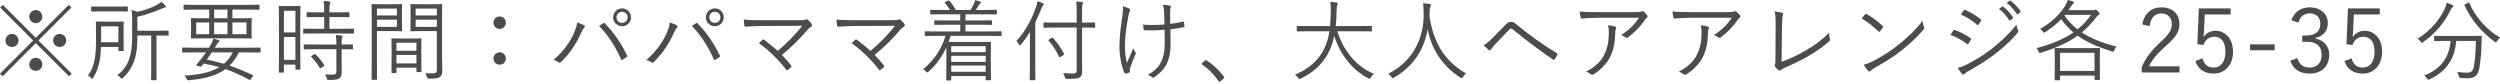 <?xml version="1.0" encoding="UTF-8"?>
<svg id="_レイヤー_2" data-name="レイヤー_2" xmlns="http://www.w3.org/2000/svg" viewBox="0 0 566 19">
  <defs>
    <style>
      .cls-1 {
        fill: #4c4c4c;
      }
    </style>
  </defs>
  <g id="_画像" data-name="画像">
    <g>
      <path class="cls-1" d="M16.24,16.68l-.6.6-7.54-7.52L.6,17.28l-.6-.6,7.5-7.52L.04,1.7l.6-.6,7.46,7.46L15.56,1.1l.6.6-7.46,7.46,7.54,7.52ZM4.2,9.16c0,.82-.66,1.48-1.5,1.48s-1.46-.66-1.46-1.48.64-1.48,1.46-1.48,1.5.68,1.5,1.48ZM9.58,3.76c0,.82-.66,1.48-1.48,1.48s-1.48-.66-1.48-1.48.66-1.48,1.48-1.48,1.48.66,1.48,1.48ZM9.58,14.58c0,.82-.66,1.46-1.48,1.46s-1.48-.64-1.48-1.46.66-1.5,1.48-1.5,1.48.68,1.48,1.5ZM14.98,9.16c0,.82-.64,1.48-1.46,1.48s-1.5-.66-1.5-1.48.66-1.48,1.5-1.48,1.46.68,1.46,1.48Z"/>
      <path class="cls-1" d="M27.98,9.58c0,1.28.04,1.7.04,1.82,0,.14-.02.16-.16.16h-.9c-.14,0-.16-.02-.16-.16v-.78h-3.94c-.08,2.72-.46,4.88-1.74,6.96-.1.18-.16.28-.24.28-.06,0-.14-.08-.26-.22-.22-.26-.48-.44-.72-.54,1.82-2.34,1.84-5.5,1.84-8.86,0-2.18-.04-3.12-.04-3.22,0-.14.02-.16.16-.16.1,0,.54.04,1.96.04h2.1c1.4,0,1.84-.04,1.94-.04.14,0,.16.02.16.16,0,.1-.04.58-.04,1.86v2.7ZM28.94,2.44c0,.14-.02.16-.16.16-.12,0-.66-.02-2.36-.02h-3.26c-1.7,0-2.26.02-2.36.02-.14,0-.16-.02-.16-.16v-.82c0-.14.02-.16.16-.16.1,0,.66.04,2.36.04h3.26c1.7,0,2.24-.04,2.36-.04.14,0,.16.02.16.16v.82ZM26.8,5.96h-3.9v2.34c0,.44,0,.86-.02,1.26h3.92v-3.6ZM38.18,7.92c0,.14-.02.16-.16.16-.08,0-.66-.04-2.44-.04h-.16v7.44c0,1.7.04,2.42.04,2.52,0,.14-.02.16-.16.16h-.94c-.14,0-.16-.02-.16-.16,0-.1.04-.82.04-2.52v-7.44h-3.14c0,2.44-.12,3.9-.68,5.62-.54,1.56-1.34,2.8-2.56,3.96-.14.14-.22.22-.3.22-.06,0-.12-.08-.24-.22-.22-.26-.48-.44-.76-.58,1.36-1.06,2.3-2.36,2.8-4.06.34-1.12.56-2.36.56-5v-3.1c0-1.16-.02-1.88-.12-2.6.46.08.86.2,1.3.4,1.44-.3,3.1-.86,4.44-1.58.4-.22.68-.42.96-.68.34.24.68.56.92.86.1.12.12.18.12.28,0,.08-.12.16-.26.18-.22.02-.42.1-.72.24-1.92.82-3.68,1.42-5.46,1.82v3.16h4.48c1.78,0,2.36-.04,2.44-.04.14,0,.16.02.16.16v.84Z"/>
      <path class="cls-1" d="M59,11.74c0,.14-.02.16-.16.16-.1,0-.72-.04-2.56-.04h-2.22c-.56,1.2-1.26,2.18-2.08,2.98,1.66.56,3.3,1.26,5.24,2.14.14.06.14.12,0,.32l-.4.56c-.2.26-.2.3-.36.22-2.02-1.1-3.7-1.86-5.4-2.44-2.1,1.54-4.86,2.22-8.28,2.52-.38.02-.4,0-.56-.36-.14-.3-.26-.48-.48-.68,3.66-.2,6.14-.84,7.92-1.92-1.1-.3-2.24-.58-3.52-.82-.16.22-.3.38-.46.56-.12.12-.22.16-.44.1l-.68-.16c-.12-.02-.14-.08-.14-.14s.1-.16.2-.26c.32-.36.58-.68.92-1.12.38-.48.74-.98,1.1-1.5h-2.68c-1.84,0-2.46.04-2.56.04-.14,0-.16-.02-.16-.16v-.82c0-.14.02-.16.16-.16.1,0,.72.04,2.56.04h3.36l.26-.44c.36-.62.56-1.02.72-1.6.5.08.9.2,1.2.32.16.06.22.12.22.22,0,.08-.06.16-.2.26-.18.12-.3.26-.66.86l-.24.38h7.66c1.84,0,2.46-.04,2.56-.04.14,0,.16.02.16.16v.82ZM58.74,2.06c0,.14-.02.16-.16.16-.1,0-.72-.04-2.64-.04h-3.32v1.96h1.36c2.04,0,2.76-.04,2.86-.04.14,0,.16.02.16.16,0,.12-.04.44-.04,1.46v1.38c0,1.02.04,1.34.04,1.46,0,.14-.02.16-.16.16-.1,0-.82-.04-2.86-.04h-7.72c-2.04,0-2.76.04-2.88.04-.14,0-.16-.02-.16-.16,0-.12.04-.44.04-1.46v-1.38c0-1.02-.04-1.34-.04-1.46,0-.14.02-.16.16-.16.12,0,.84.04,2.88.04h1.1v-1.96h-3c-1.9,0-2.54.04-2.64.04-.14,0-.16-.02-.16-.16v-.84c0-.14.02-.16.16-.16.1,0,.74.04,2.64.04h11.58c1.92,0,2.54-.04,2.64-.04.14,0,.16.02.16.16v.84ZM47.36,5.08h-2.94v2.66h2.94v-2.66ZM47.94,11.86c-.36.56-.74,1.14-1.12,1.64,1.4.28,2.66.58,3.88.94.84-.72,1.48-1.56,2-2.58h-4.76ZM51.5,2.18h-3.02v1.96h3.02v-1.96ZM51.5,5.08h-3.02v2.66h3.02v-2.66ZM55.8,5.08h-3.18v2.66h3.18v-2.66Z"/>
      <path class="cls-1" d="M67.98,9.7c0,5,.04,5.82.04,5.92,0,.14-.02.16-.16.16h-.82c-.14,0-.16-.02-.16-.16v-1h-2.6v1.66c0,.14-.02.16-.16.16h-.84c-.14,0-.16-.02-.16-.16,0-.1.04-1,.04-6.16v-3.94c0-3.66-.04-4.58-.04-4.68,0-.14.02-.16.16-.16.12,0,.46.04,1.6.04h1.38c1.14,0,1.48-.04,1.6-.04.14,0,.16.02.16.16,0,.1-.04.96-.04,4.04v4.16ZM66.88,2.44h-2.6v4.9h2.6V2.44ZM66.88,8.38h-2.6v5.18h2.6v-5.18ZM80.14,7.46c0,.14-.02.16-.16.16-.12,0-.78-.04-2.76-.04h-5.68c-1.96,0-2.62.04-2.74.04-.14,0-.16-.02-.16-.16v-.82c0-.14.02-.16.16-.16.12,0,.78.04,2.74.04h1.86v-2.66h-1.24c-1.84,0-2.46.04-2.56.04-.16,0-.18-.02-.18-.16v-.8c0-.16.02-.18.18-.18.1,0,.72.04,2.56.04h1.24c0-1.36-.02-1.86-.14-2.56.54.02.88.04,1.3.1.14.02.24.08.24.18s-.06.22-.1.36c-.08.22-.12.68-.12,1.92h1.82c1.84,0,2.44-.04,2.56-.04.14,0,.16.02.16.18v.8c0,.14-.02.16-.16.16-.12,0-.72-.04-2.56-.04h-1.82v2.66h2.64c1.98,0,2.64-.04,2.76-.04.14,0,.16.02.16.16v.82ZM79.9,11.02c0,.14-.02.16-.16.16-.1,0-.72-.04-2.4-.04v2.72c0,.9.02,1.76.02,2.56,0,.58-.12,1.04-.56,1.34-.34.24-.88.34-2.32.34-.38,0-.4,0-.5-.38-.1-.38-.22-.64-.4-.9.6.06,1.22.08,1.88.08.42,0,.7-.18.7-.74v-5.02h-4.52c-1.96,0-2.62.04-2.72.04-.14,0-.16-.02-.16-.16v-.82c0-.14.02-.14.16-.14.1,0,.76.02,2.72.02h4.52v-.04c0-1.1-.04-1.64-.14-2.12.52.02.94.08,1.28.14.16.02.26.1.26.16,0,.14-.06.22-.12.34-.08.2-.1.5-.1,1.42v.1c1.66,0,2.3-.02,2.4-.02.14,0,.16,0,.16.14v.82ZM71.08,12.3c.16-.1.2-.12.32-.02.76.72,1.42,1.5,1.98,2.42.08.12.06.18-.1.3l-.54.36c-.2.14-.26.18-.34.04-.58-1-1.2-1.78-1.92-2.5-.12-.12-.08-.18.12-.3l.48-.3Z"/>
      <path class="cls-1" d="M91,5.08c0,1.24.04,1.74.04,1.84,0,.14-.02.16-.16.16-.1,0-.6-.04-2-.04h-3.54v6.7c0,2.86.04,4.04.04,4.16,0,.14-.02.16-.16.16h-.94c-.14,0-.16-.02-.16-.16,0-.12.04-1.3.04-4.16V5.28c0-2.86-.04-4.08-.04-4.2,0-.14.02-.16.16-.16.12,0,.78.04,2.26.04h2.34c1.4,0,1.9-.04,2-.04.14,0,.16.02.16.16,0,.12-.04.62-.04,1.84v2.16ZM89.86,1.94h-4.52v1.56h4.52v-1.56ZM89.86,4.46h-4.52v1.62h4.52v-1.62ZM95.38,12.7c0,2.88.04,3.36.04,3.46,0,.14-.02.16-.16.16h-.82c-.14,0-.16-.02-.16-.16v-.84h-4.52v1.04c0,.16-.02.18-.16.18h-.82c-.14,0-.16-.02-.16-.18,0-.1.04-.58.04-3.52v-1.68c0-1.68-.04-2.2-.04-2.32,0-.14.02-.16.16-.16.12,0,.58.04,2.08.04h2.32c1.48,0,1.96-.04,2.08-.04.14,0,.16.02.16.16,0,.1-.04.62-.04,2.02v1.84ZM94.28,9.68h-4.52v1.82h4.52v-1.82ZM94.28,12.44h-4.52v1.92h4.52v-1.92ZM100.08,13.02c0,1.06.06,2.1.06,2.86,0,.88-.14,1.22-.52,1.52-.38.32-.9.4-2.5.4q-.36,0-.46-.38c-.1-.38-.2-.62-.36-.88.52.06.98.08,1.54.08.88,0,1.06-.16,1.06-.96V7.04h-3.64c-1.56,0-2.06.04-2.16.04-.16,0-.18-.02-.18-.16,0-.1.04-.48.04-1.72v-2.4c0-1.22-.04-1.6-.04-1.72,0-.14.02-.16.18-.16.1,0,.6.04,2.16.04h2.54c1.54,0,2.06-.04,2.16-.04.14,0,.16.02.16.16,0,.12-.04.92-.04,2.86v9.08ZM98.9,1.94h-4.8v1.56h4.8v-1.56ZM98.9,4.46h-4.8v1.62h4.8v-1.62Z"/>
      <path class="cls-1" d="M114.52,5.14c0,.8-.6,1.4-1.4,1.4s-1.4-.6-1.4-1.4.6-1.4,1.4-1.4,1.4.62,1.4,1.4ZM114.52,13.24c0,.82-.6,1.4-1.4,1.4s-1.4-.58-1.4-1.4c0-.76.6-1.4,1.4-1.4s1.4.64,1.4,1.4Z"/>
      <path class="cls-1" d="M130,7.34c.42-1.02.62-1.6.64-2.26.66.22,1.24.44,1.58.66.28.16.22.38.04.56-.22.22-.42.5-.7,1.14-.96,2.18-2.32,4.42-4.52,6.58-.2.2-.44.24-.62.08-.22-.2-.62-.4-1.1-.52,2.36-2,3.92-4.38,4.68-6.24ZM136.52,5.28c.18-.1.26-.12.42.04,2.14,2.12,3.82,4.74,5,7.18.1.18.1.3-.08.42-.22.16-.58.44-.94.62-.18.1-.24.06-.32-.12-1.22-2.78-2.82-5.32-4.96-7.54.34-.24.68-.48.88-.6ZM142.86,3.92c0,1.12-.9,2.02-2.02,2.02s-2.02-.9-2.02-2.02.9-2.02,2.02-2.02,2.02.9,2.02,2.02ZM139.58,3.92c0,.7.56,1.26,1.26,1.26s1.26-.56,1.26-1.26-.56-1.26-1.26-1.26-1.26.56-1.26,1.26Z"/>
      <path class="cls-1" d="M151,7.34c.42-1.02.62-1.6.64-2.26.66.22,1.24.44,1.58.66.28.16.22.38.04.56-.22.22-.42.5-.7,1.14-.96,2.18-2.32,4.42-4.52,6.58-.2.2-.44.24-.62.08-.22-.2-.62-.4-1.1-.52,2.36-2,3.92-4.38,4.68-6.24ZM157.52,5.28c.18-.1.26-.12.42.04,2.14,2.12,3.82,4.74,5,7.18.1.18.1.3-.08.42-.22.16-.58.44-.94.62-.18.1-.24.06-.32-.12-1.22-2.78-2.82-5.32-4.96-7.54.34-.24.68-.48.88-.6ZM163.86,3.92c0,1.12-.9,2.02-2.02,2.02s-2.02-.9-2.02-2.02.9-2.02,2.02-2.02,2.02.9,2.02,2.02ZM160.58,3.92c0,.7.56,1.26,1.26,1.26s1.26-.56,1.26-1.26-.56-1.26-1.26-1.26-1.26.56-1.26,1.26Z"/>
      <path class="cls-1" d="M180.94,4.58c.9,0,1.28-.06,1.46-.16s.36-.08.5.06c.34.3.62.6.86.94.18.26.1.46-.1.6-.3.22-.5.32-.94.84-1.48,1.74-3.58,3.88-5.7,5.58.68.68,1.44,1.54,2.06,2.34.14.16.14.26,0,.42-.22.24-.48.46-.74.64-.16.1-.22.12-.34-.06-1.8-2.32-3.86-4.34-6.18-6,.24-.24.58-.58.8-.78.14-.12.2-.1.38,0,1.16.88,2.16,1.68,3.08,2.52,2.08-1.72,4.2-3.92,5.54-5.68l-8.8.04c-1.62,0-2.86.08-3.96.16-.22.02-.28-.04-.32-.22-.06-.4-.14-.9-.16-1.4,1.32.14,2.7.16,4.44.16h8.12Z"/>
      <path class="cls-1" d="M201.94,4.58c.9,0,1.28-.06,1.46-.16s.36-.08.5.06c.34.3.62.6.86.94.18.26.1.46-.1.6-.3.22-.5.32-.94.84-1.48,1.74-3.58,3.88-5.7,5.58.68.68,1.44,1.54,2.06,2.34.14.16.14.26,0,.42-.22.24-.48.46-.74.64-.16.1-.22.12-.34-.06-1.8-2.32-3.86-4.34-6.18-6,.24-.24.58-.58.8-.78.14-.12.2-.1.38,0,1.16.88,2.16,1.68,3.08,2.52,2.08-1.72,4.2-3.92,5.54-5.68l-8.8.04c-1.62,0-2.86.08-3.96.16-.22.02-.28-.04-.32-.22-.06-.4-.14-.9-.16-1.4,1.32.14,2.7.16,4.44.16h8.12Z"/>
      <path class="cls-1" d="M226.76,8c0,.14-.02.16-.16.16-.12,0-.74-.04-2.66-.04h-8.72c-.14.46-.3.94-.46,1.38h6.66c1.84,0,2.66-.04,2.78-.04.14,0,.16.02.16.18,0,.1-.04.64-.04,2.58v1.98c0,3.2.04,3.72.04,3.82,0,.12-.02.14-.16.14h-.88c-.14,0-.16-.02-.16-.14v-.8h-7.8v.86c0,.12-.02.14-.16.14h-.82c-.14,0-.16-.02-.16-.14,0-.1.04-.74.04-3.94v-3.42c-.92,2.02-2.22,3.9-4.04,5.5-.14.12-.22.18-.3.18-.06,0-.14-.06-.28-.22-.2-.22-.44-.4-.66-.52,2.44-1.92,4.24-4.62,5.06-7.54h-1.86c-1.92,0-2.54.04-2.64.04-.14,0-.16-.02-.16-.16v-.76c0-.14.02-.16.16-.16.1,0,.72.04,2.64.04h5.22v-1.52h-2.92c-2.02,0-2.7.04-2.82.04s-.14-.02-.14-.16v-.72c0-.14.02-.16.14-.16s.8.04,2.82.04h2.92v-1.4h-3.84c-2.02,0-2.68.04-2.8.04-.14,0-.16-.02-.16-.16v-.74c0-.14.02-.16.16-.16.12,0,.78.04,2.8.04h1.52c-.3-.5-.68-1.06-1.12-1.54-.1-.12-.16-.16.1-.28l.56-.28c.18-.08.22-.08.32.02.48.52,1.12,1.44,1.48,2.08h3.3c.3-.44.52-.84.78-1.42.12-.26.2-.48.28-.8.4.08.78.18,1.1.3.14.06.22.1.22.2s-.08.18-.18.24c-.12.08-.24.26-.34.42-.18.3-.4.68-.68,1.06h1.86c2.02,0,2.68-.04,2.78-.04.14,0,.16.02.16.16v.74c0,.14-.02.16-.16.16-.1,0-.76-.04-2.78-.04h-4.18v1.4h3.02c2.02,0,2.7-.04,2.8-.04.16,0,.18.02.18.16v.72c0,.14-.02.16-.18.16-.1,0-.78-.04-2.8-.04h-3.02v1.52h5.36c1.92,0,2.54-.04,2.66-.04.14,0,.16.02.16.16v.76ZM223.16,10.46h-7.8v1.34h7.8v-1.34ZM223.16,12.64h-7.8v1.36h7.8v-1.36ZM223.16,14.84h-7.8v1.42h7.8v-1.42Z"/>
      <path class="cls-1" d="M233.16,9.82c0-.76,0-1.6.02-2.58-.6.98-1.28,1.96-2.06,2.86-.1.12-.18.18-.24.18-.08,0-.12-.06-.2-.2-.18-.36-.36-.6-.56-.8,2.06-2.2,3.5-5.02,4.42-7.64.18-.5.3-.96.32-1.36.5.16.9.28,1.26.46.14.06.22.12.22.22,0,.12-.06.18-.18.28-.14.1-.24.3-.4.74-.42,1-.86,2.04-1.38,3.08v9.84c0,2.1.04,3,.04,3.1,0,.14-.02.16-.16.16h-.98c-.14,0-.16-.02-.16-.16,0-.1.04-1,.04-3.1v-5.08ZM247.94,6.12c0,.14-.02.16-.16.16-.1,0-.78-.04-2.76-.04h-.04v6.76c0,1.1.02,2.14.02,3.1,0,.76-.12,1.1-.54,1.42-.38.28-1.14.34-2.88.34q-.4,0-.5-.38c-.1-.38-.24-.7-.4-.94.72.06,1.64.1,2.26.1s.82-.18.82-.78V6.24h-4.6c-1.98,0-2.66.04-2.76.04-.14,0-.16-.02-.16-.16v-.88c0-.14.02-.16.16-.16.1,0,.78.04,2.76.04h4.6v-2.34c0-1.2-.02-1.82-.12-2.44.48.02.9.06,1.32.12.16.02.26.1.26.18,0,.14-.08.24-.14.38-.08.22-.1.58-.1,1.72v2.38h.04c1.98,0,2.66-.04,2.76-.04.14,0,.16.02.16.16v.88ZM238.12,8.56c.14-.1.16-.1.26,0,1.04,1.18,1.78,2.22,2.52,3.62.06.12.04.16-.16.3l-.58.38c-.26.16-.3.16-.38,0-.7-1.46-1.4-2.52-2.36-3.66-.12-.12-.1-.14.14-.3l.56-.34Z"/>
      <path class="cls-1" d="M255.6,1.92c.2.12.28.22.28.32,0,.08-.04.16-.12.32-.12.24-.2.66-.32,1.18-.42,2.3-.76,4.5-.76,6.6,0,1.66.2,2.98.46,3.9.5-1.18.9-2.08,1.44-3.32.16.46.3.7.46.9.08.1.12.16.12.24,0,.1-.06.22-.18.46-.48,1.06-.78,1.86-1.12,2.86-.04.16-.08.34-.08.48s.02.26.02.38c0,.08-.04.14-.12.18-.32.14-.54.2-.78.24-.14.02-.24,0-.32-.16-.62-1.26-1.14-3.86-1.14-5.82,0-2.22.22-4.08.54-6.12.22-1.54.28-2.28.26-3.16.6.16,1.04.34,1.36.52ZM263.66,6.74c-1,.08-1.96.14-2.8.14-.5,0-1.02,0-1.64-.02-.22,0-.28-.08-.32-.24-.04-.22-.08-.6-.1-1.04.7.06,1.52.08,2.24.08.78,0,1.76-.04,2.6-.12-.04-1.48-.06-2.42-.1-3.06-.06-.7-.12-1-.28-1.38.66.02,1.3.08,1.6.18.16.06.24.12.24.24,0,.06-.04.16-.08.28-.08.2-.1.4-.1.82,0,.78.02,1.78.02,2.78.96-.1,1.88-.28,2.86-.5.16-.04.24-.02.26.12.04.28.06.56.1.88.02.18-.04.24-.18.26-1.06.22-1.96.36-3,.46l.04,2.9c.02,2.04-.2,3.48-.84,4.84-.6,1.32-1.6,2.28-2.76,3.06-.2.14-.3.16-.38.16-.1,0-.18-.04-.32-.18-.18-.18-.48-.32-.88-.46,1.72-.94,2.68-1.92,3.26-3.42.42-1.04.64-2.28.6-4.58l-.04-2.2Z"/>
      <path class="cls-1" d="M272.78,13.72c.08-.08.16-.12.22-.12s.12.04.22.12c1.46.92,2.68,2.04,3.84,3.6.08.12.1.18.1.24,0,.08-.02.14-.14.24l-.72.6c-.1.08-.16.12-.2.12-.08,0-.14-.02-.22-.16-1.04-1.5-2.32-2.82-3.68-3.74-.1-.06-.14-.1-.14-.14,0-.06.02-.1.1-.2l.62-.56Z"/>
      <path class="cls-1" d="M302.78,7.08c1.28,4.18,4.2,8.02,8.26,9.62-.26.22-.52.52-.72.84-.12.22-.18.3-.28.3-.06,0-.16-.04-.3-.12-3.46-1.82-6.36-5.3-7.66-9.6-.26,1.24-.62,2.38-1.1,3.38-1.38,2.84-3.38,4.74-6.46,6.28-.16.06-.24.1-.32.1-.1,0-.16-.08-.3-.28-.22-.28-.48-.5-.74-.68,3.38-1.4,5.5-3.52,6.66-5.92.58-1.2.94-2.48,1.16-3.92h-4.58c-1.92,0-2.56.04-2.66.04-.14,0-.16-.02-.16-.18v-.92c0-.14.02-.16.16-.16.1,0,.74.04,2.66.04h4.72c.1-1,.14-2.06.16-3.2.02-1.12,0-1.66-.1-2.26.46.02,1.02.06,1.42.12.2.04.28.12.28.22,0,.16-.06.24-.12.38-.1.2-.14.58-.16,1.5-.02,1.12-.08,2.2-.2,3.24h5.38c1.92,0,2.56-.04,2.66-.04.14,0,.16.02.16.16v.92c0,.16-.02.18-.16.18-.1,0-.74-.04-2.66-.04h-5Z"/>
      <path class="cls-1" d="M331.22,17.44c-.12.2-.18.28-.26.28s-.16-.04-.3-.14c-4.54-2.9-6.7-7-7.44-11.02-.84,5.02-3.56,8.7-7.62,11-.14.08-.22.14-.3.14s-.14-.1-.28-.3c-.22-.3-.48-.54-.74-.72,5.36-2.58,8.12-7.82,8.04-13.56-.02-1.1-.04-1.68-.14-2.38.48.02,1.06.08,1.5.16.16.04.28.12.28.24,0,.16-.06.26-.12.4-.1.22-.18.62-.18,1.12,0,.36,0,.7-.02,1.04.8,5.38,3.04,9.96,8.28,12.92-.28.22-.52.5-.7.82Z"/>
      <path class="cls-1" d="M338.04,8.46c.7-.7,1.76-1.78,2.84-2.88.48-.48.76-.64,1.18-.64s.72.12,1.22.54c2.56,2.18,5.88,4.54,9.18,6.56.18.1.2.22.12.38-.2.4-.42.74-.62,1-.1.14-.2.18-.36.06-3.18-2.18-6.24-4.46-9.06-6.8-.12-.1-.24-.22-.4-.22-.18,0-.28.08-.38.18-.9.9-2,2.06-3.36,3.52-.46.5-.68.8-.86,1.08-.12.2-.28.22-.46.08-.32-.24-.76-.64-1.16-1.06.48-.3,1.3-.98,2.12-1.8Z"/>
      <path class="cls-1" d="M361.92,4.02c-1.58,0-2.76.08-3.72.18-.22.02-.3-.06-.34-.22-.08-.34-.18-.96-.22-1.38,1.22.12,2.4.14,4.12.14h8.32c1.12,0,1.32-.06,1.5-.12.1-.04.22-.08.3-.08.1,0,.2.06.3.14.28.24.52.48.74.78.16.2.14.42-.1.58-.18.1-.32.32-.44.5-.92,1.38-2.28,2.78-3.82,3.94-.16.12-.36.12-.52-.02-.3-.24-.62-.38-1.04-.5,1.72-1.1,3.1-2.42,4.06-3.94h-9.14ZM363.24,12.3c.74-1.54,1-3.14,1-4.92,0-.66-.06-1.12-.18-1.66.58.04,1.2.14,1.58.28.32.12.32.34.2.58-.1.18-.16.42-.16.98,0,1.7-.32,3.68-1.14,5.32-.78,1.56-2.18,2.96-3.76,3.96-.2.12-.42.16-.6,0-.28-.26-.64-.46-1.08-.62,1.96-1.02,3.38-2.32,4.14-3.92Z"/>
      <path class="cls-1" d="M382.92,4.02c-1.58,0-2.76.08-3.72.18-.22.02-.3-.06-.34-.22-.08-.34-.18-.96-.22-1.38,1.22.12,2.4.14,4.12.14h8.32c1.12,0,1.32-.06,1.5-.12.1-.04.22-.08.3-.08.1,0,.2.06.3.14.28.24.52.48.74.78.16.2.14.42-.1.58-.18.1-.32.32-.44.5-.92,1.38-2.28,2.78-3.82,3.94-.16.12-.36.12-.52-.02-.3-.24-.62-.38-1.04-.5,1.72-1.1,3.1-2.42,4.06-3.94h-9.14ZM384.24,12.3c.74-1.54,1-3.14,1-4.92,0-.66-.06-1.12-.18-1.66.58.04,1.2.14,1.58.28.32.12.32.34.2.58-.1.18-.16.42-.16.98,0,1.7-.32,3.68-1.14,5.32-.78,1.56-2.18,2.96-3.76,3.96-.2.12-.42.16-.6,0-.28-.26-.64-.46-1.08-.62,1.96-1.02,3.38-2.32,4.14-3.92Z"/>
      <path class="cls-1" d="M403.36,13.98c1.92-.68,3.6-1.48,5.5-2.58,2.04-1.18,3.7-2.4,5.24-3.98.02.52.08,1.06.18,1.44.06.2.04.32-.12.46-1.48,1.34-3.26,2.52-5,3.52-1.54.9-3.08,1.58-4.9,2.42-.48.22-.88.38-1.06.58-.18.18-.38.18-.56.04-.24-.2-.54-.5-.76-.8-.12-.16-.1-.3-.02-.48.08-.2.1-.44.1-1.02l.04-6.46c.02-2.04.04-3.34-.2-4.54.62.06,1.4.2,1.7.32.24.08.26.24.14.56-.12.3-.2,1.36-.22,3.64l-.06,6.88Z"/>
      <path class="cls-1" d="M422.26,3.24c.14-.14.24-.12.36-.04,1.12.62,2.44,1.56,3.6,2.66.14.14.16.22.06.38-.16.24-.52.7-.68.86-.12.14-.18.16-.32.02-1.18-1.16-2.5-2.18-3.8-2.96.26-.32.56-.68.78-.92ZM424.06,13.84c2.16-1.14,3.92-2.22,5.78-3.72,2.02-1.66,3.68-3.14,5.4-5.38.08.56.2.94.34,1.32.12.26.1.42-.14.7-1.34,1.58-3.1,3.18-4.86,4.6-1.7,1.36-3.7,2.64-6,3.9-.54.32-.92.62-1.1.78-.2.18-.36.18-.54-.02-.3-.32-.66-.8-.98-1.36.78-.22,1.38-.46,2.1-.82Z"/>
      <path class="cls-1" d="M442.22,6.92c.08-.14.18-.18.34-.14,1.3.48,2.44,1.08,3.52,1.82.2.14.18.26.1.42-.14.28-.34.62-.52.86-.12.16-.22.18-.38.04-1.1-.86-2.36-1.52-3.68-2.02.26-.38.48-.78.62-.98ZM445.32,14.58c1.84-.96,3.62-2,5.5-3.44,1.72-1.34,3.9-3.28,5.7-5.54.08.52.18.84.38,1.3.1.2.06.36-.1.54-1.68,1.96-3.42,3.48-5.28,4.9-1.78,1.38-3.74,2.56-5.84,3.74-.44.24-.76.46-.96.68-.18.18-.38.14-.56-.06-.26-.3-.64-.86-.94-1.34.7-.16,1.32-.38,2.1-.78ZM444.58,2.36c.12-.18.18-.18.36-.1,1.24.52,2.4,1.26,3.48,2.08.18.14.16.22.06.4-.16.26-.38.64-.58.86-.12.14-.2.1-.36-.04-.98-.9-2.28-1.7-3.58-2.26.2-.28.42-.66.62-.94ZM453.28,1.5c.08-.06.14-.06.22,0,.8.56,1.68,1.54,2.26,2.42.06.08.04.16-.04.22l-.58.48c-.1.08-.2.06-.26-.04-.58-.98-1.42-1.92-2.32-2.56l.72-.52ZM454.96.18c.08-.06.14-.08.22-.02.8.62,1.7,1.5,2.28,2.34.06.1.04.16-.06.24l-.54.48c-.08.08-.16.08-.24-.04-.5-.82-1.36-1.8-2.3-2.5l.64-.5Z"/>
      <path class="cls-1" d="M473.76,2.3c.24,0,.36-.02.46-.06.08-.04.12-.06.2-.06.14,0,.26.08.56.36.28.28.36.4.36.52,0,.16-.1.24-.24.34-.14.1-.3.24-.52.52-1.02,1.32-2.06,2.44-3.26,3.42,2.16,1.42,4.76,2.42,7.84,3.2-.2.26-.36.5-.48.82-.14.4-.14.42-.52.3-3.08-.98-5.66-2.06-7.78-3.58-2.08,1.5-4.64,2.7-8.28,3.84-.38.12-.42.1-.56-.26-.12-.3-.28-.56-.48-.76,3.54-.92,6.24-2.1,8.36-3.56-1.04-.86-1.94-1.84-2.76-3-1,1.04-2.16,2-3.6,2.92-.14.08-.22.14-.28.14-.08,0-.14-.08-.28-.28-.18-.24-.4-.44-.62-.58,2.6-1.44,4.52-3.36,5.68-5.24.34-.56.5-.96.58-1.3.48.1.86.22,1.18.34.18.08.22.18.22.26,0,.12-.08.18-.2.26-.08.06-.2.18-.42.52-.2.32-.4.62-.62.92h5.46ZM475.4,14.62c0,2.78.04,3.22.04,3.32,0,.14-.02.16-.16.16h-.92c-.14,0-.16-.02-.16-.16v-.82h-7.8v.92c0,.12-.02.14-.16.14h-.92c-.14,0-.16-.02-.16-.14s.04-.58.04-3.36v-1.52c0-1.52-.04-2.02-.04-2.14,0-.14.02-.16.16-.16.12,0,.78.04,2.66.04h4.66c1.88,0,2.52-.04,2.64-.04.14,0,.16.02.16.16,0,.12-.04.6-.04,1.88v1.72ZM474.2,11.96h-7.8v4.1h7.8v-4.1ZM467.5,3.36l-.12.14c.84,1.22,1.84,2.24,2.98,3.14,1.22-.98,2.22-2.08,3.06-3.28h-5.92Z"/>
      <path class="cls-1" d="M485.02,5.54c.42-2.54,2.1-3.88,4.34-3.88,2.38,0,4.06,1.4,4.06,3.78,0,1.6-.6,2.8-3.02,4.92-2.16,1.9-3.18,3.2-3.84,4.66h6.88v1.38h-8.54v-1.24c.82-1.94,2.1-3.66,4.28-5.68,2.06-1.92,2.52-2.76,2.52-4.04,0-1.48-.96-2.4-2.36-2.4s-2.42.96-2.68,2.88l-1.64-.38Z"/>
      <path class="cls-1" d="M505.02,3.28h-5.86l-.16,3.46c-.02.52-.08,1.16-.12,1.66.54-.86,1.56-1.44,2.7-1.44,2.24,0,3.98,1.86,3.98,4.7,0,3.14-1.92,5-4.38,5-2.06,0-3.52-.94-4.16-2.84l1.62-.6c.38,1.42,1.24,2.08,2.52,2.08,1.62,0,2.68-1.32,2.68-3.58s-.98-3.4-2.54-3.4c-1.12,0-2.06.68-2.46,1.88l-1.36-.2.34-8.1h7.2v1.38Z"/>
      <path class="cls-1" d="M514.98,11.38h-5.56v-1.34h5.56v1.34Z"/>
      <path class="cls-1" d="M518.76,4.58c.64-1.9,2.2-2.92,4.18-2.92,2.38,0,4.08,1.46,4.08,3.56,0,1.76-1.04,3-2.76,3.34v.18c1.92.4,3.08,1.76,3.08,3.68,0,2.56-1.78,4.24-4.38,4.24-2.24,0-3.7-.88-4.46-2.9l1.6-.6c.54,1.54,1.42,2.14,2.86,2.14,1.6,0,2.66-1.1,2.66-2.86,0-1.88-1.06-2.98-3.28-2.98h-1.12v-1.42h1c2.06,0,3.1-1.02,3.1-2.68,0-1.5-1.02-2.34-2.4-2.34-1.18,0-2.2.68-2.56,2.1l-1.6-.54Z"/>
      <path class="cls-1" d="M538.78,3.28h-5.86l-.16,3.46c-.02.52-.08,1.16-.12,1.66.54-.86,1.56-1.44,2.7-1.44,2.24,0,3.98,1.86,3.98,4.7,0,3.14-1.92,5-4.38,5-2.06,0-3.52-.94-4.16-2.84l1.62-.6c.38,1.42,1.24,2.08,2.52,2.08,1.62,0,2.68-1.32,2.68-3.58s-.98-3.4-2.54-3.4c-1.12,0-2.06.68-2.46,1.88l-1.36-.2.34-8.1h7.2v1.38Z"/>
      <path class="cls-1" d="M555.28,1.62c-.14.12-.28.24-.36.44-1.62,3.3-3.5,5.44-6.3,7.46-.16.12-.24.18-.3.18-.08,0-.16-.08-.28-.26-.2-.28-.46-.52-.7-.66,2.96-1.8,5.12-4.48,6.24-6.98.18-.42.26-.76.32-1.18.44.12.96.32,1.28.48.18.08.26.18.26.3,0,.06-.06.14-.16.22ZM558.98,8.14c1.96,0,2.6-.04,2.72-.04.14,0,.18.04.18.18-.04.62-.04,1.28-.08,2.12-.04,1.6-.16,3.04-.48,5.04-.24,1.34-.86,2.28-2.56,2.28-.64,0-1.04,0-1.6-.06q-.4-.02-.48-.46c-.08-.38-.22-.7-.4-.94.98.16,1.54.2,2.28.2.94,0,1.36-.44,1.54-1.5.24-1.38.4-3.14.44-5.7h-4.46c-.28,4.16-2.36,7-6.02,8.7-.14.06-.22.1-.28.1-.1,0-.16-.08-.3-.3-.16-.26-.4-.5-.64-.66,3.68-1.44,5.68-4.04,5.98-7.84h-.9c-1.94,0-2.58.04-2.68.04-.14,0-.16-.02-.16-.16v-.88c0-.14.02-.16.16-.16.1,0,.74.04,2.68.04h5.06ZM558.74.64c.24-.12.26-.1.32.06,1.42,3.2,3.88,6.02,6.96,7.82-.24.18-.5.48-.7.8-.12.18-.18.28-.24.28s-.14-.06-.28-.16c-3.06-2.2-5.32-5-6.84-8.22-.08-.16-.02-.16.18-.26l.6-.32Z"/>
    </g>
  </g>
</svg>